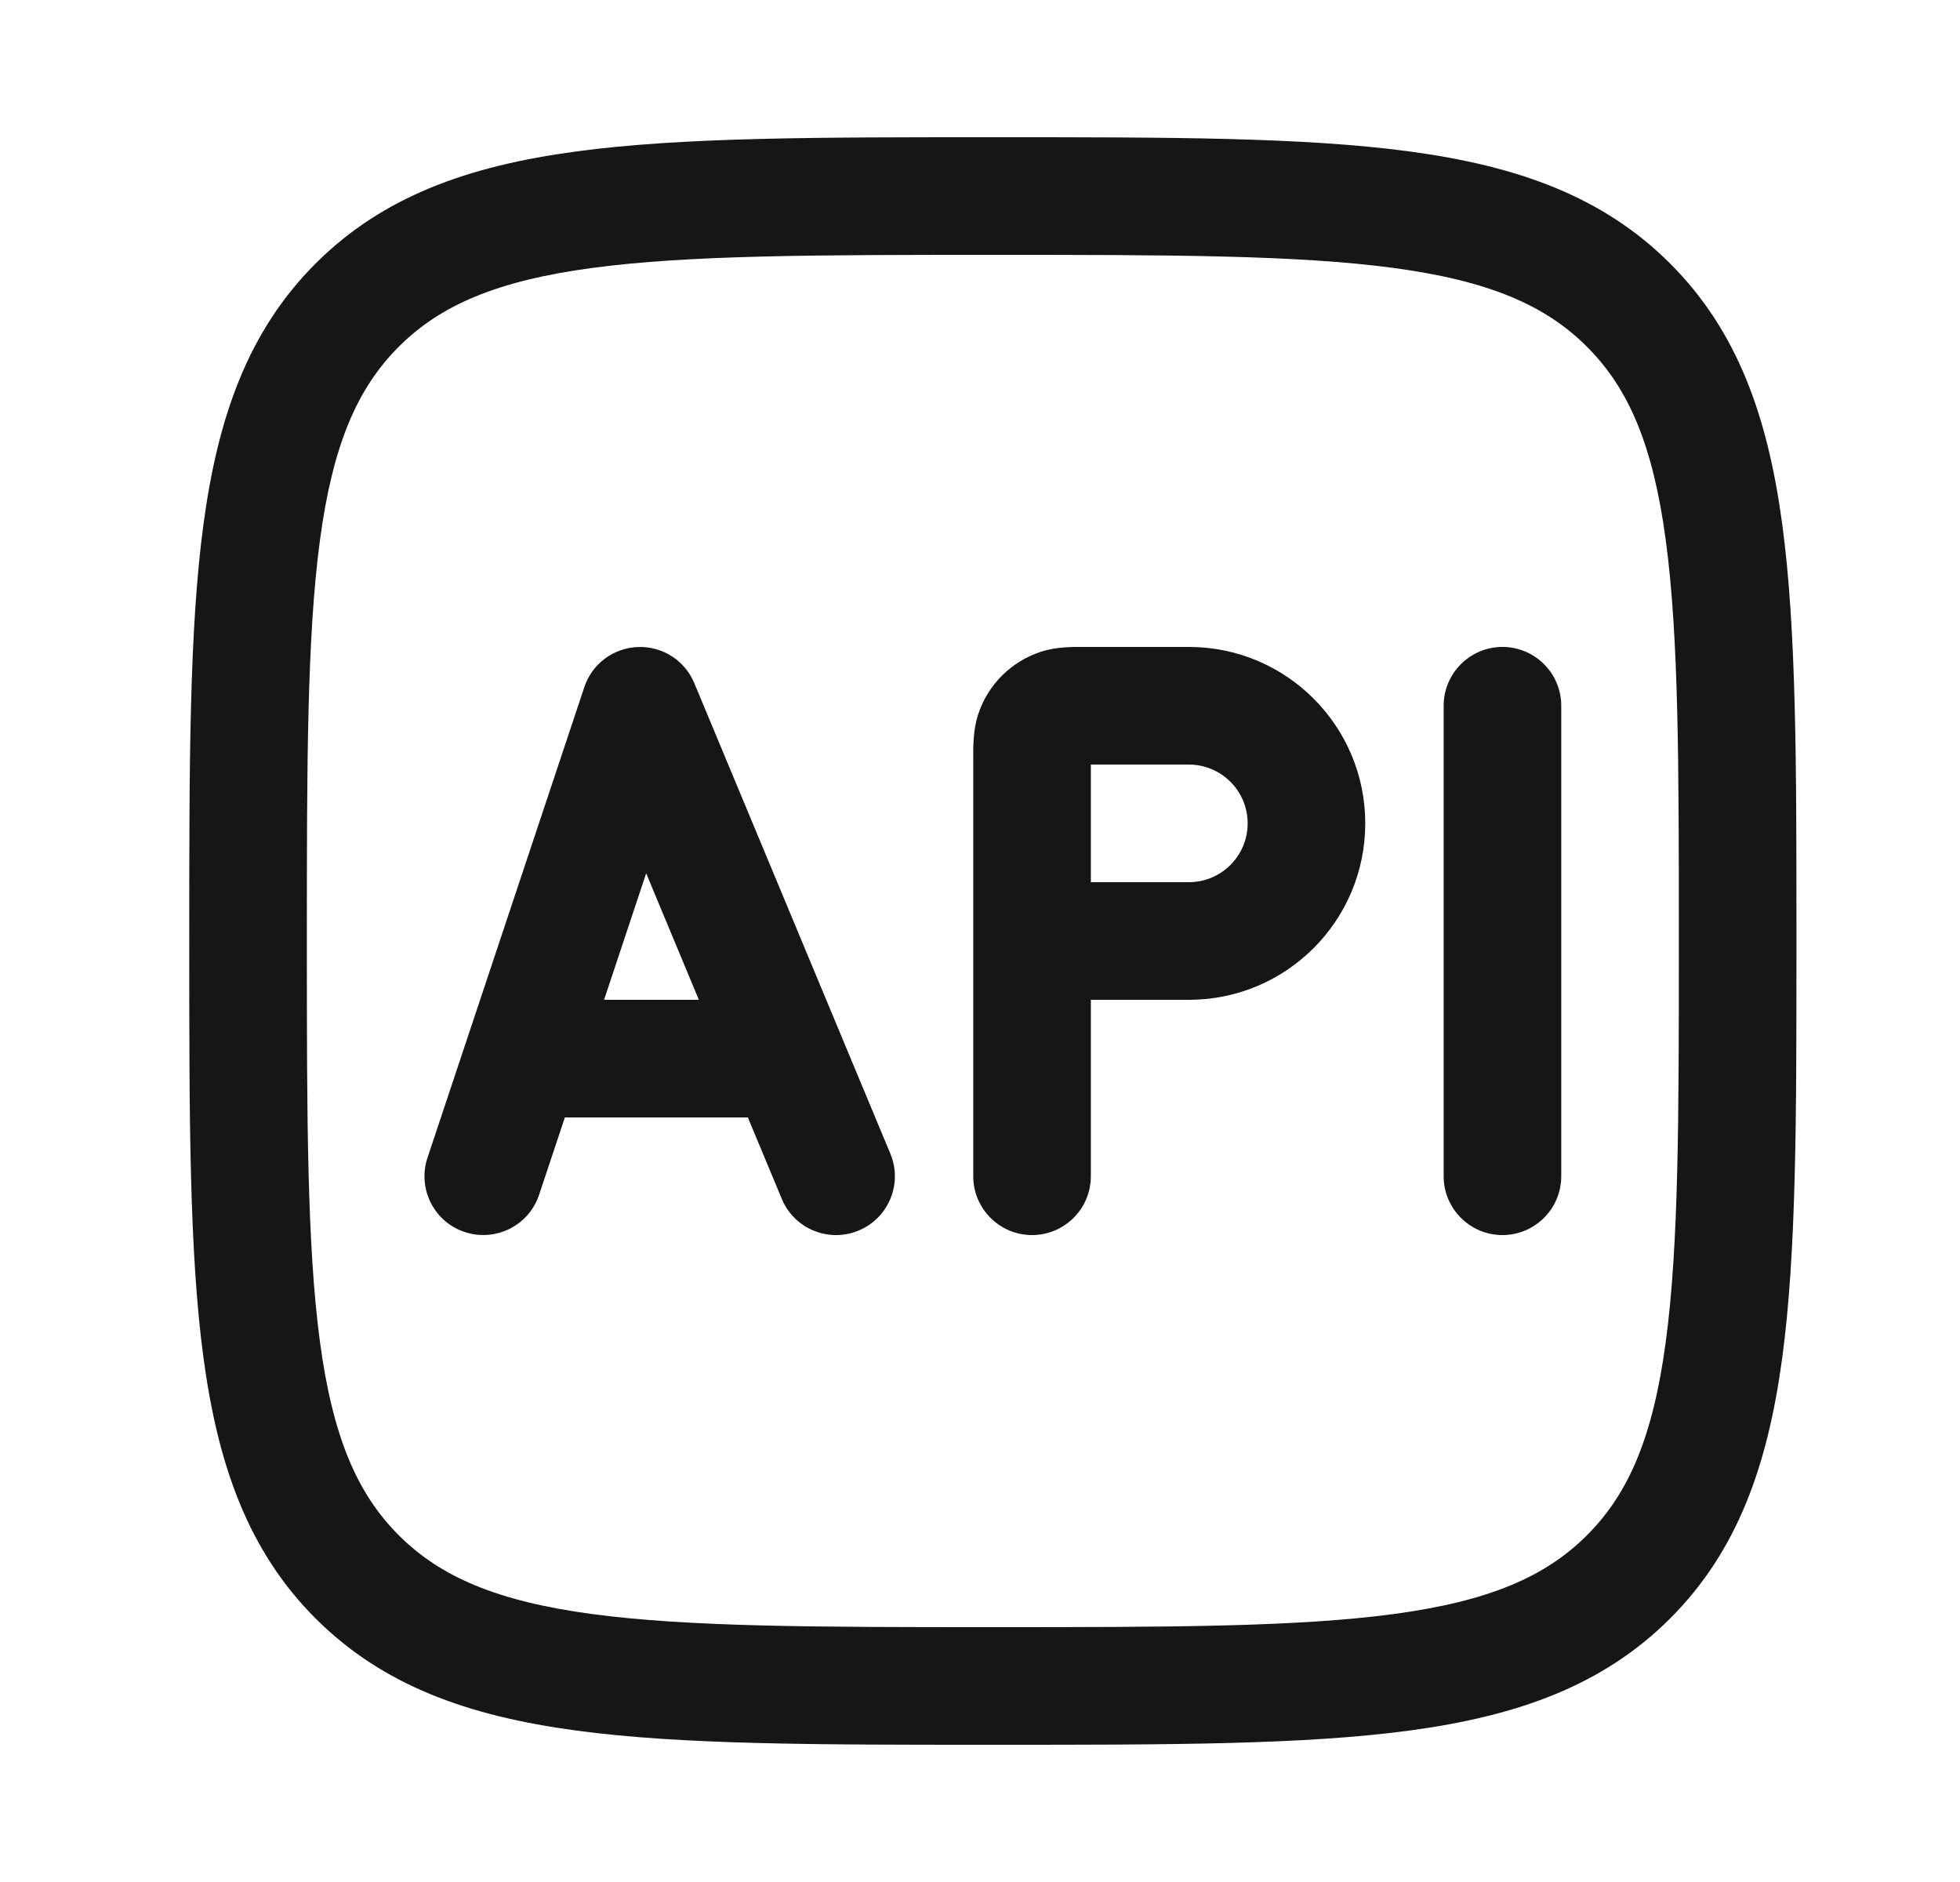<svg width="25" height="24" viewBox="0 0 25 24" fill="none" xmlns="http://www.w3.org/2000/svg">
<path fill-rule="evenodd" clip-rule="evenodd" d="M8.856 8.712C8.736 8.423 8.449 8.239 8.137 8.251C7.824 8.262 7.551 8.466 7.453 8.763L5.453 14.763C5.322 15.156 5.534 15.581 5.927 15.711C6.32 15.842 6.745 15.63 6.876 15.237L7.205 14.25H9.539L9.972 15.289C10.131 15.671 10.57 15.852 10.953 15.692C11.335 15.533 11.516 15.094 11.356 14.711L8.856 8.712ZM8.914 12.75H7.705L8.242 11.137L8.914 12.75Z" fill="#161616"/>
<path fill-rule="evenodd" clip-rule="evenodd" d="M13.824 8.25L13.864 8.25H15.164C16.407 8.25 17.414 9.257 17.414 10.5C17.414 11.743 16.407 12.75 15.164 12.75H13.914V15C13.914 15.414 13.578 15.75 13.164 15.75C12.75 15.75 12.414 15.414 12.414 15V9.7L12.414 9.66C12.413 9.526 12.412 9.309 12.475 9.114C12.599 8.733 12.897 8.435 13.278 8.311C13.473 8.247 13.69 8.249 13.824 8.25ZM13.914 11.25H15.164C15.578 11.25 15.914 10.914 15.914 10.5C15.914 10.086 15.578 9.75 15.164 9.75H13.914V11.25Z" fill="#161616"/>
<path d="M19.914 9C19.914 8.586 19.578 8.25 19.164 8.25C18.75 8.25 18.414 8.586 18.414 9V15C18.414 15.414 18.75 15.75 19.164 15.75C19.578 15.75 19.914 15.414 19.914 15V9Z" fill="#161616"/>
<path fill-rule="evenodd" clip-rule="evenodd" d="M12.721 1.75H12.607C10.416 1.75 8.695 1.75 7.352 1.931C5.975 2.116 4.883 2.503 4.025 3.361C3.167 4.219 2.78 5.311 2.595 6.688C2.414 8.031 2.414 9.752 2.414 11.943V12.057C2.414 14.248 2.414 15.969 2.595 17.312C2.78 18.689 3.167 19.781 4.025 20.639C4.883 21.497 5.975 21.884 7.352 22.069C8.695 22.25 10.416 22.25 12.607 22.25H12.721C14.912 22.25 16.633 22.25 17.976 22.069C19.353 21.884 20.445 21.497 21.303 20.639C22.161 19.781 22.548 18.689 22.733 17.312C22.914 15.969 22.914 14.248 22.914 12.057V11.943C22.914 9.752 22.914 8.031 22.733 6.688C22.548 5.311 22.161 4.219 21.303 3.361C20.445 2.503 19.353 2.116 17.976 1.931C16.633 1.75 14.912 1.75 12.721 1.75ZM5.086 4.422C5.619 3.889 6.342 3.58 7.552 3.417C8.784 3.252 10.404 3.25 12.664 3.25C14.924 3.25 16.544 3.252 17.776 3.417C18.986 3.58 19.709 3.889 20.242 4.422C20.776 4.955 21.084 5.678 21.247 6.888C21.413 8.12 21.414 9.74 21.414 12C21.414 14.26 21.413 15.88 21.247 17.112C21.084 18.322 20.776 19.045 20.242 19.578C19.709 20.111 18.986 20.42 17.776 20.583C16.544 20.748 14.924 20.75 12.664 20.75C10.404 20.75 8.784 20.748 7.552 20.583C6.342 20.42 5.619 20.111 5.086 19.578C4.553 19.045 4.244 18.322 4.081 17.112C3.916 15.88 3.914 14.26 3.914 12C3.914 9.74 3.916 8.12 4.081 6.888C4.244 5.678 4.553 4.955 5.086 4.422Z" fill="#161616"/>
</svg>
